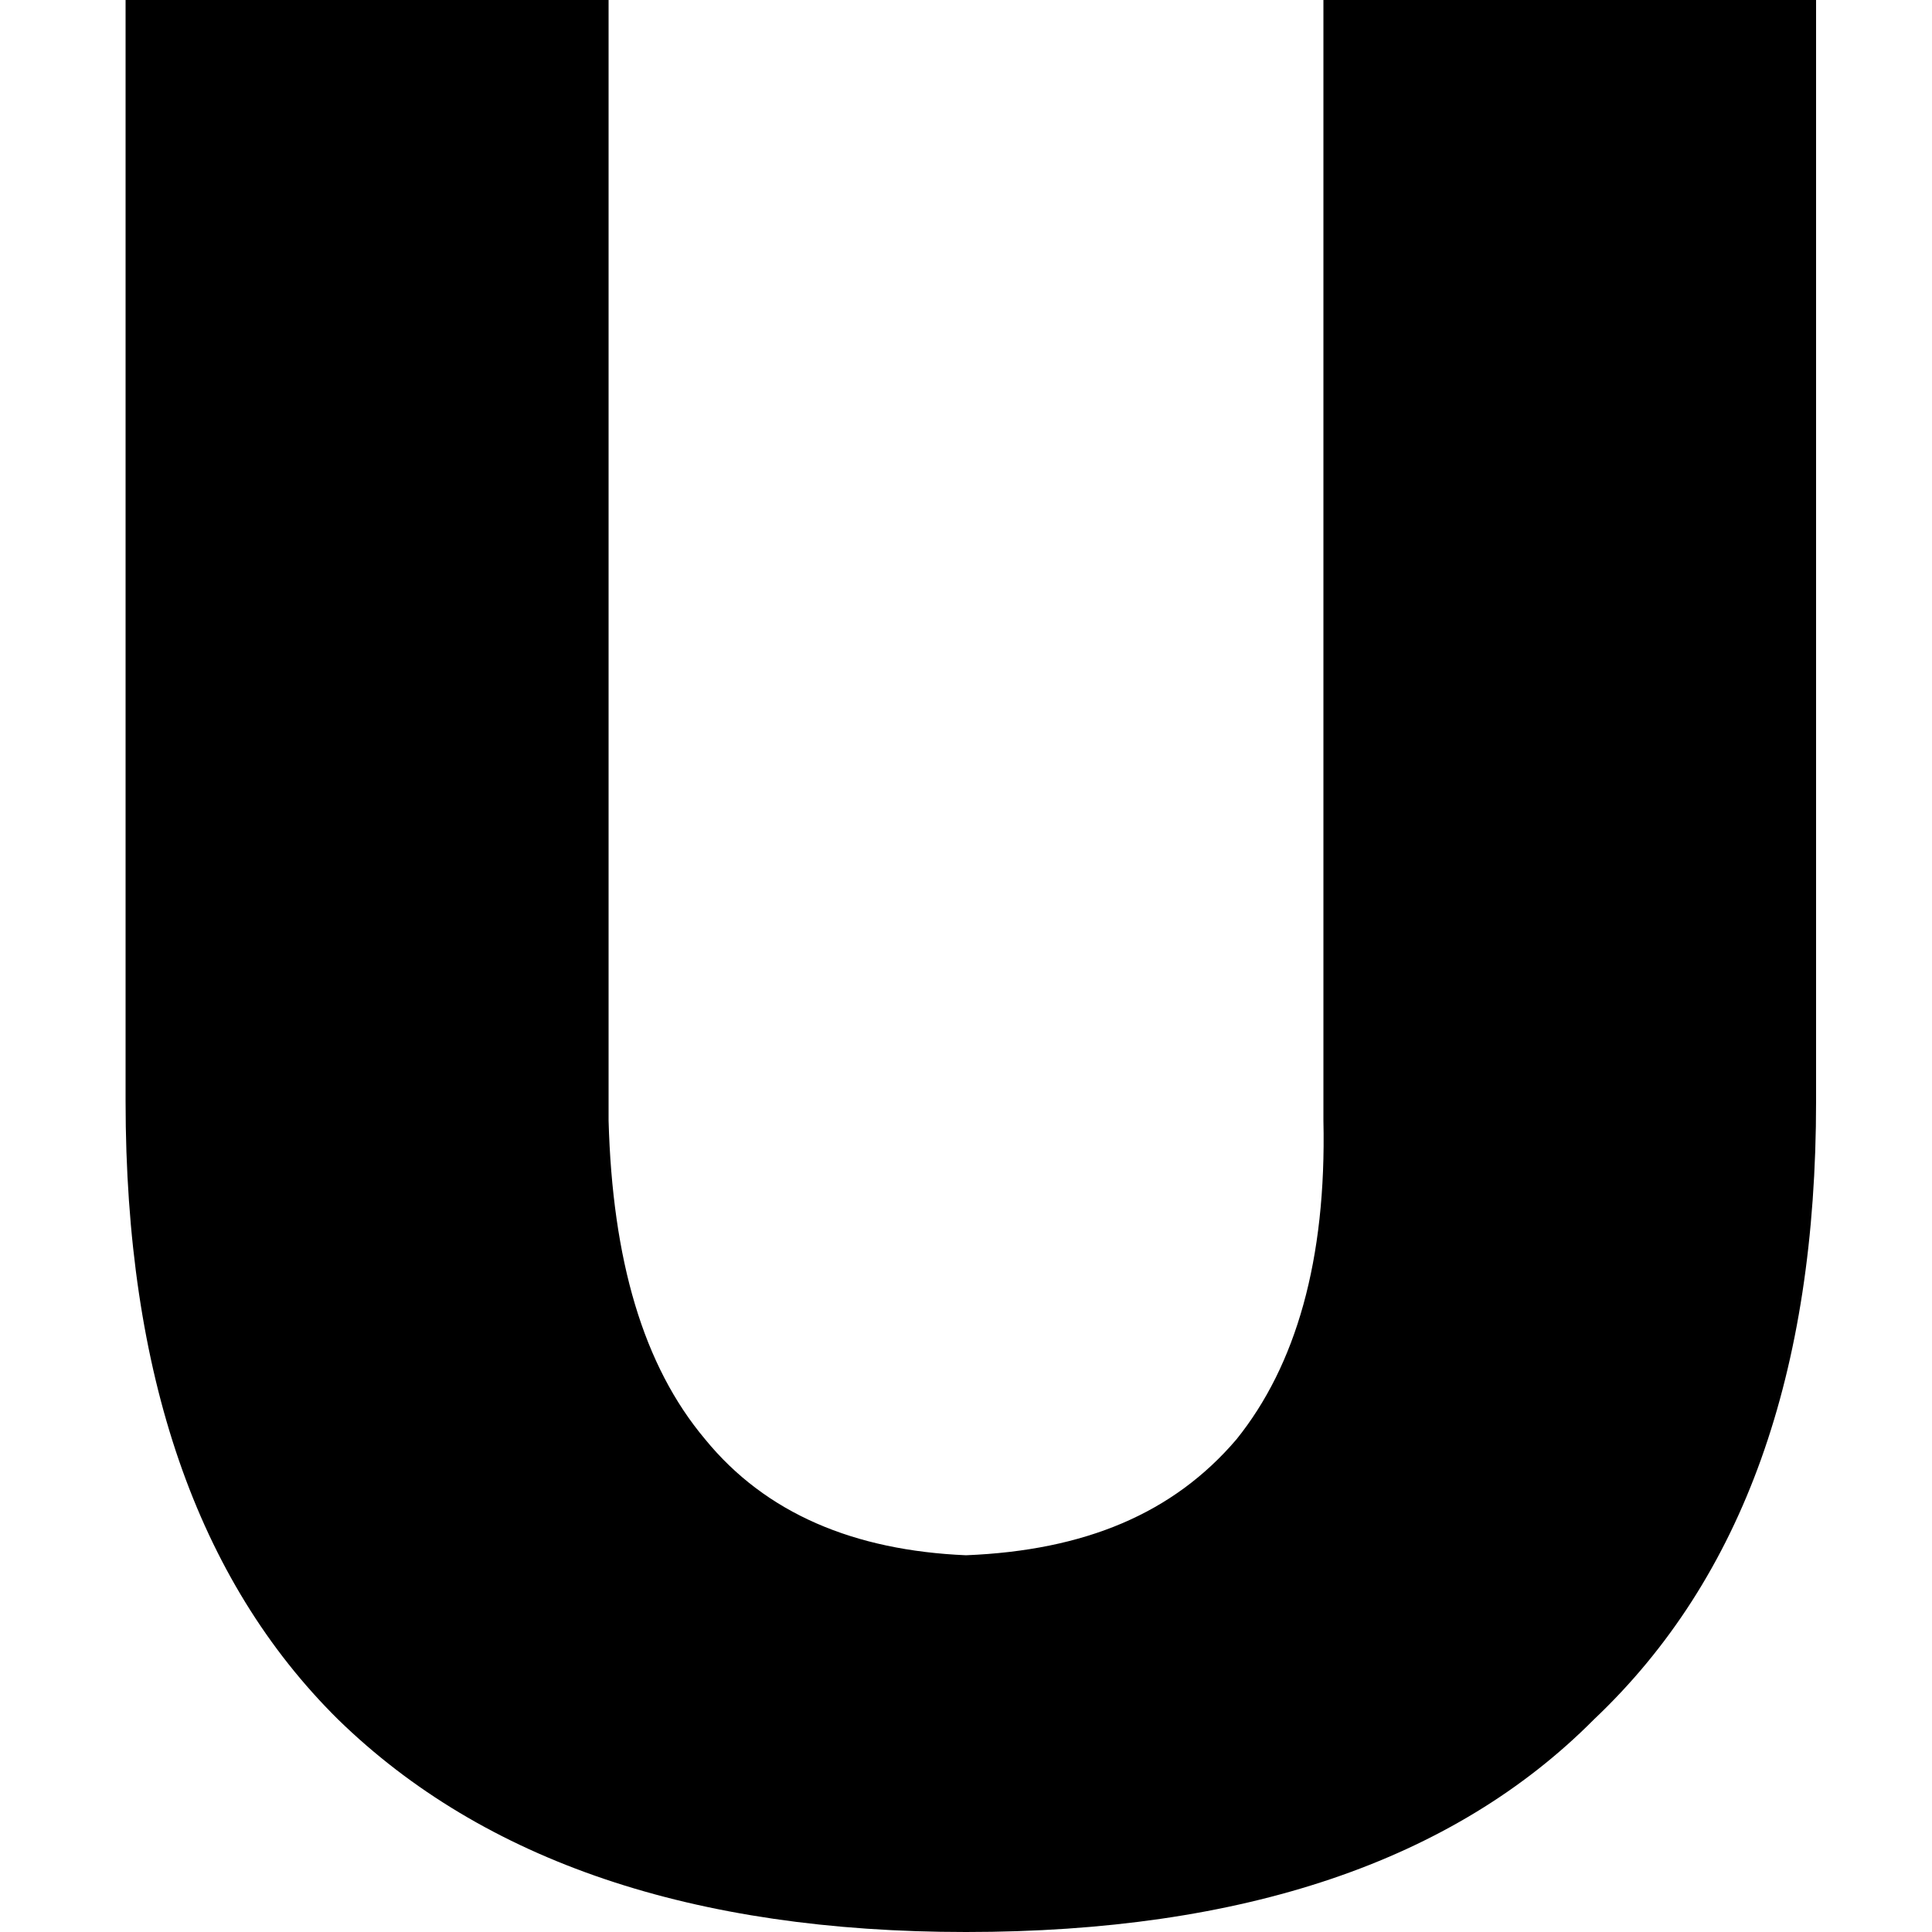 <svg width="200" height="200" xmlns="http://www.w3.org/2000/svg"><path d="M100 200c-28.2 0-49.9-7.283-65-22-14.58-14.415-22-35.703-22-64V0h50v116c.4 14.439 3.573 25.363 10 33 6.267 7.676 15.413 11.504 27 12 12.307-.496 21.453-4.324 28-12 6.147-7.637 9.32-18.561 9-33V0h51v114c0 28.11-7.513 49.352-23 64-14.567 14.67-36.267 22-65 22z" fill-rule="evenodd"/></svg>